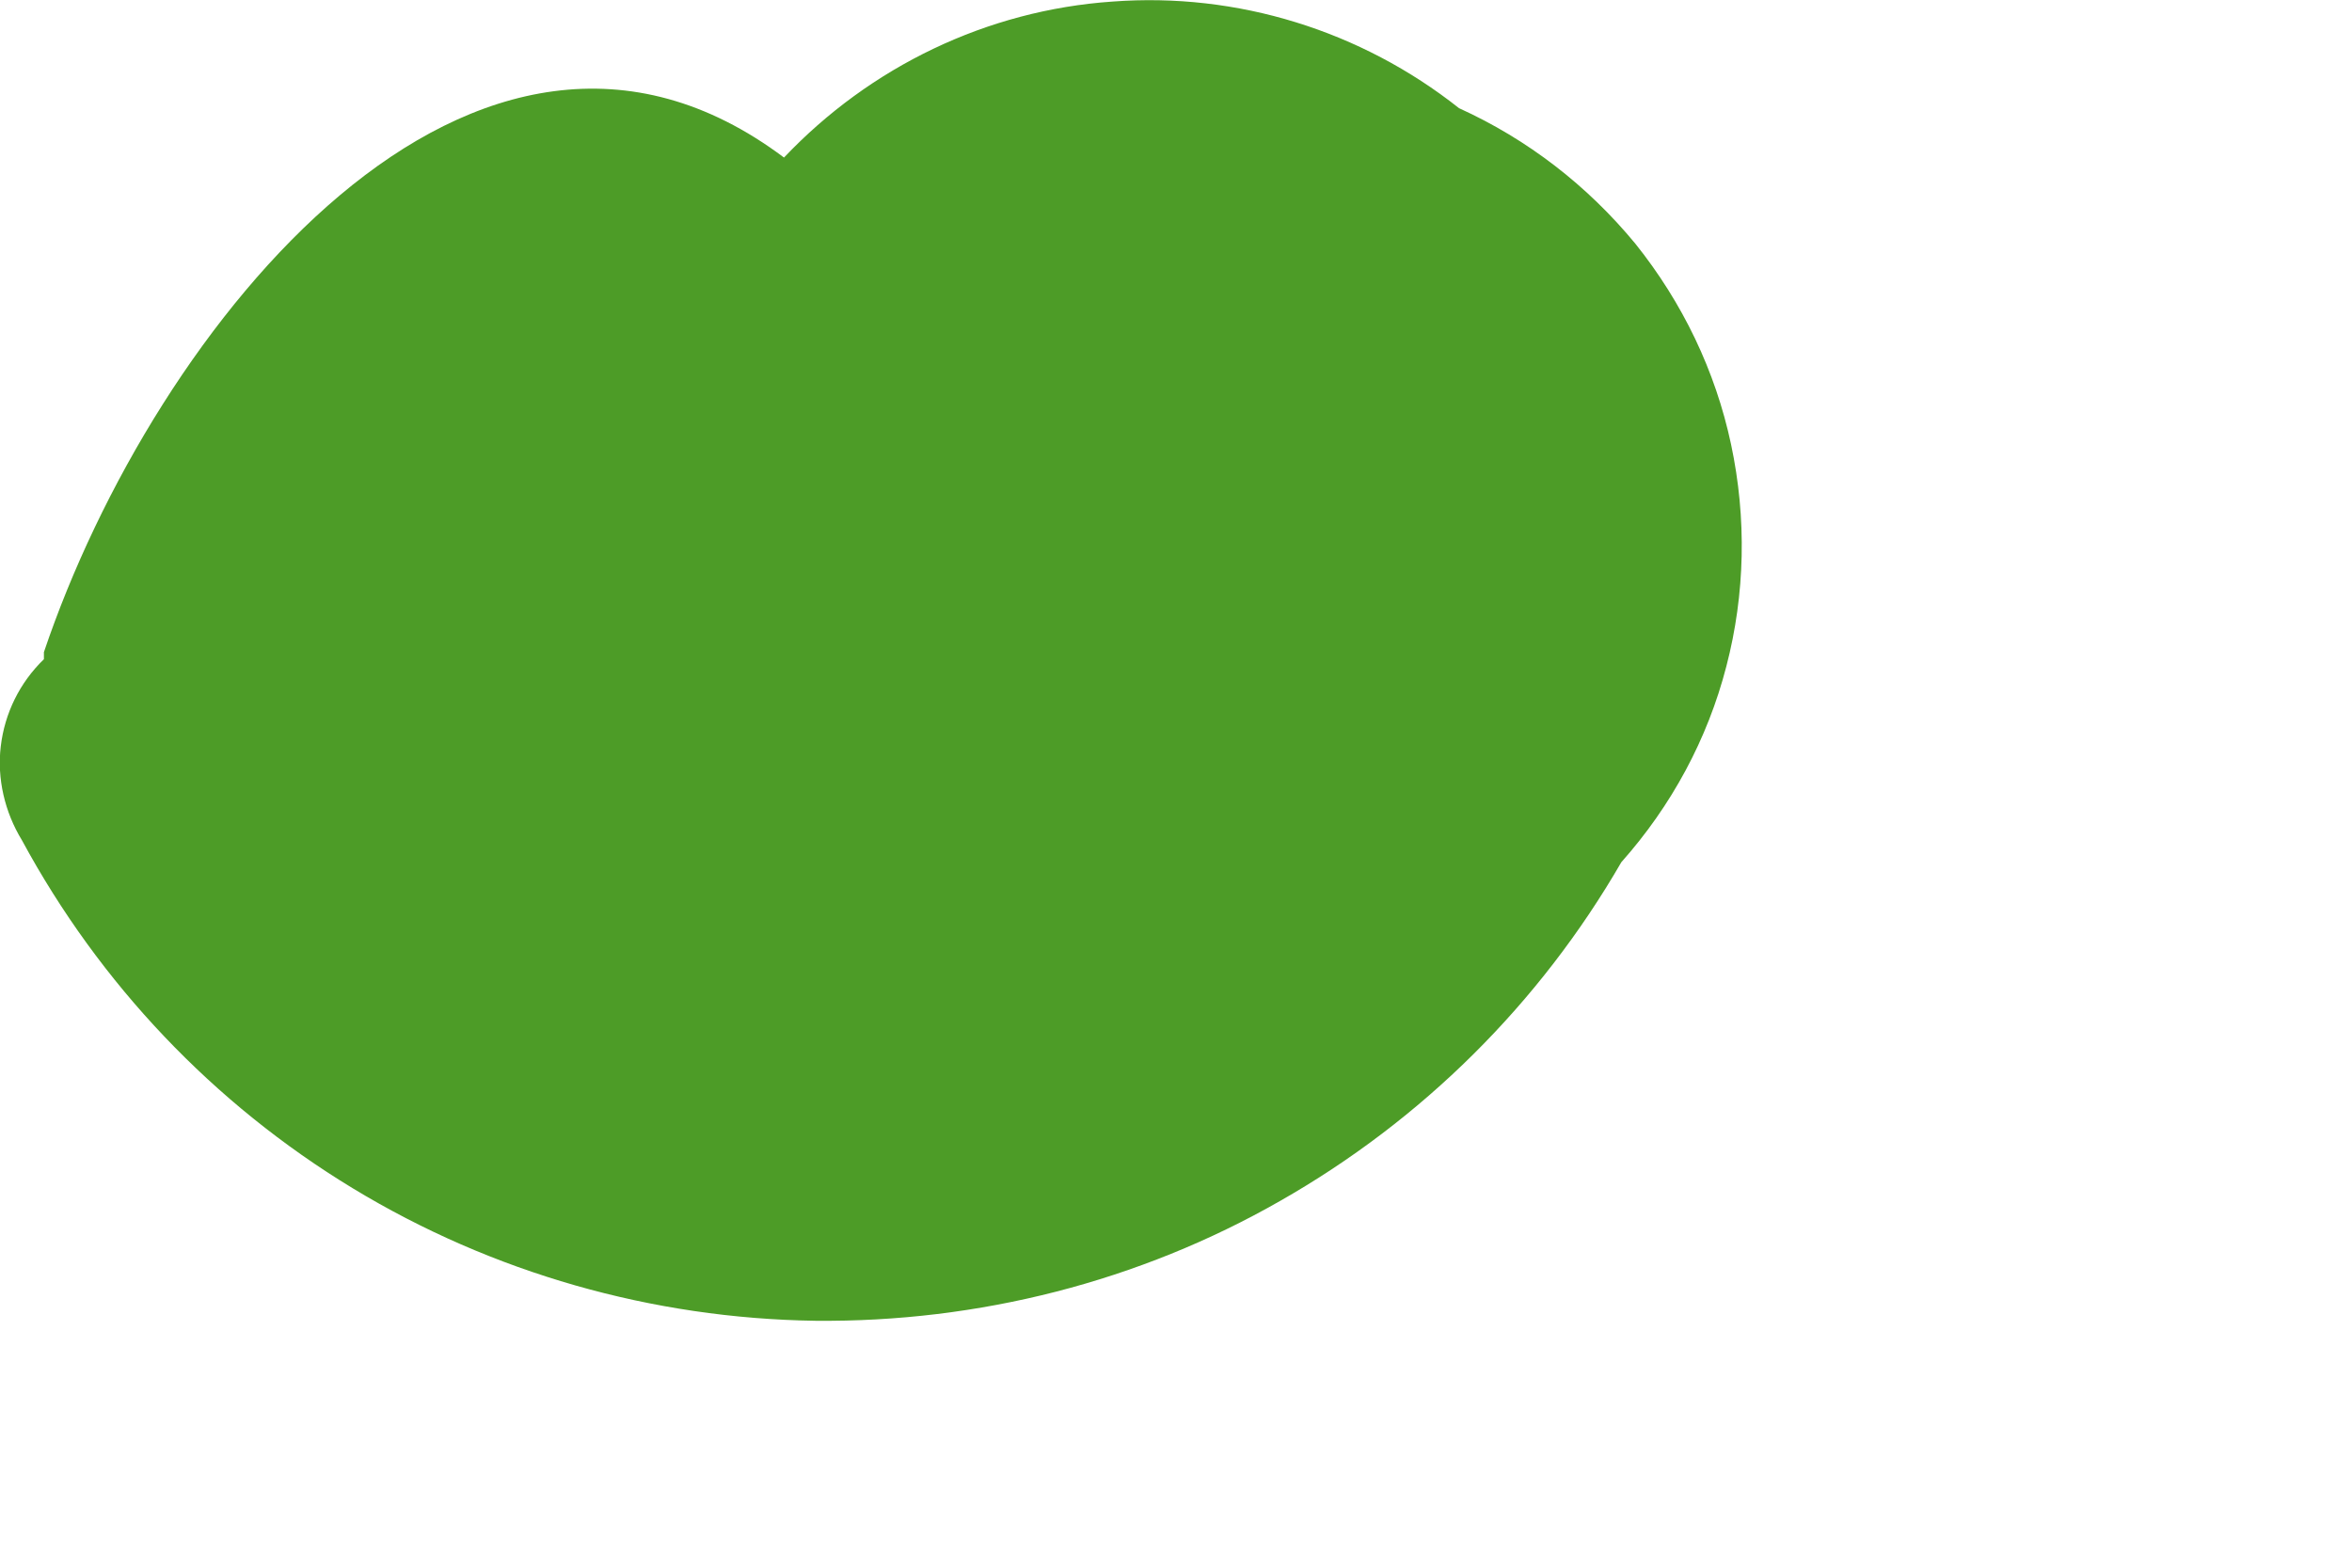 <?xml version="1.0" encoding="utf-8"?>
<svg xmlns="http://www.w3.org/2000/svg" fill="none" height="100%" overflow="visible" preserveAspectRatio="none" style="display: block;" viewBox="0 0 3 2" width="100%">
<path d="M1.861 0.138C1.736 0.039 1.578 -0.01 1.419 0.002C1.259 0.013 1.11 0.085 1 0.201C0.607 -0.094 0.197 0.414 0.056 0.832V0.841C0.025 0.871 0.006 0.91 0.001 0.952C-0.004 0.993 0.006 1.036 0.028 1.072C0.127 1.255 0.272 1.408 0.45 1.516C0.628 1.624 0.832 1.682 1.04 1.685C1.248 1.687 1.453 1.635 1.633 1.532C1.814 1.429 1.964 1.28 2.068 1.1C2.132 1.028 2.178 0.943 2.202 0.85C2.226 0.758 2.228 0.661 2.208 0.567C2.188 0.473 2.146 0.386 2.086 0.311C2.025 0.237 1.949 0.178 1.861 0.138Z" fill="#4D9C27" id="Vector"/>
</svg>